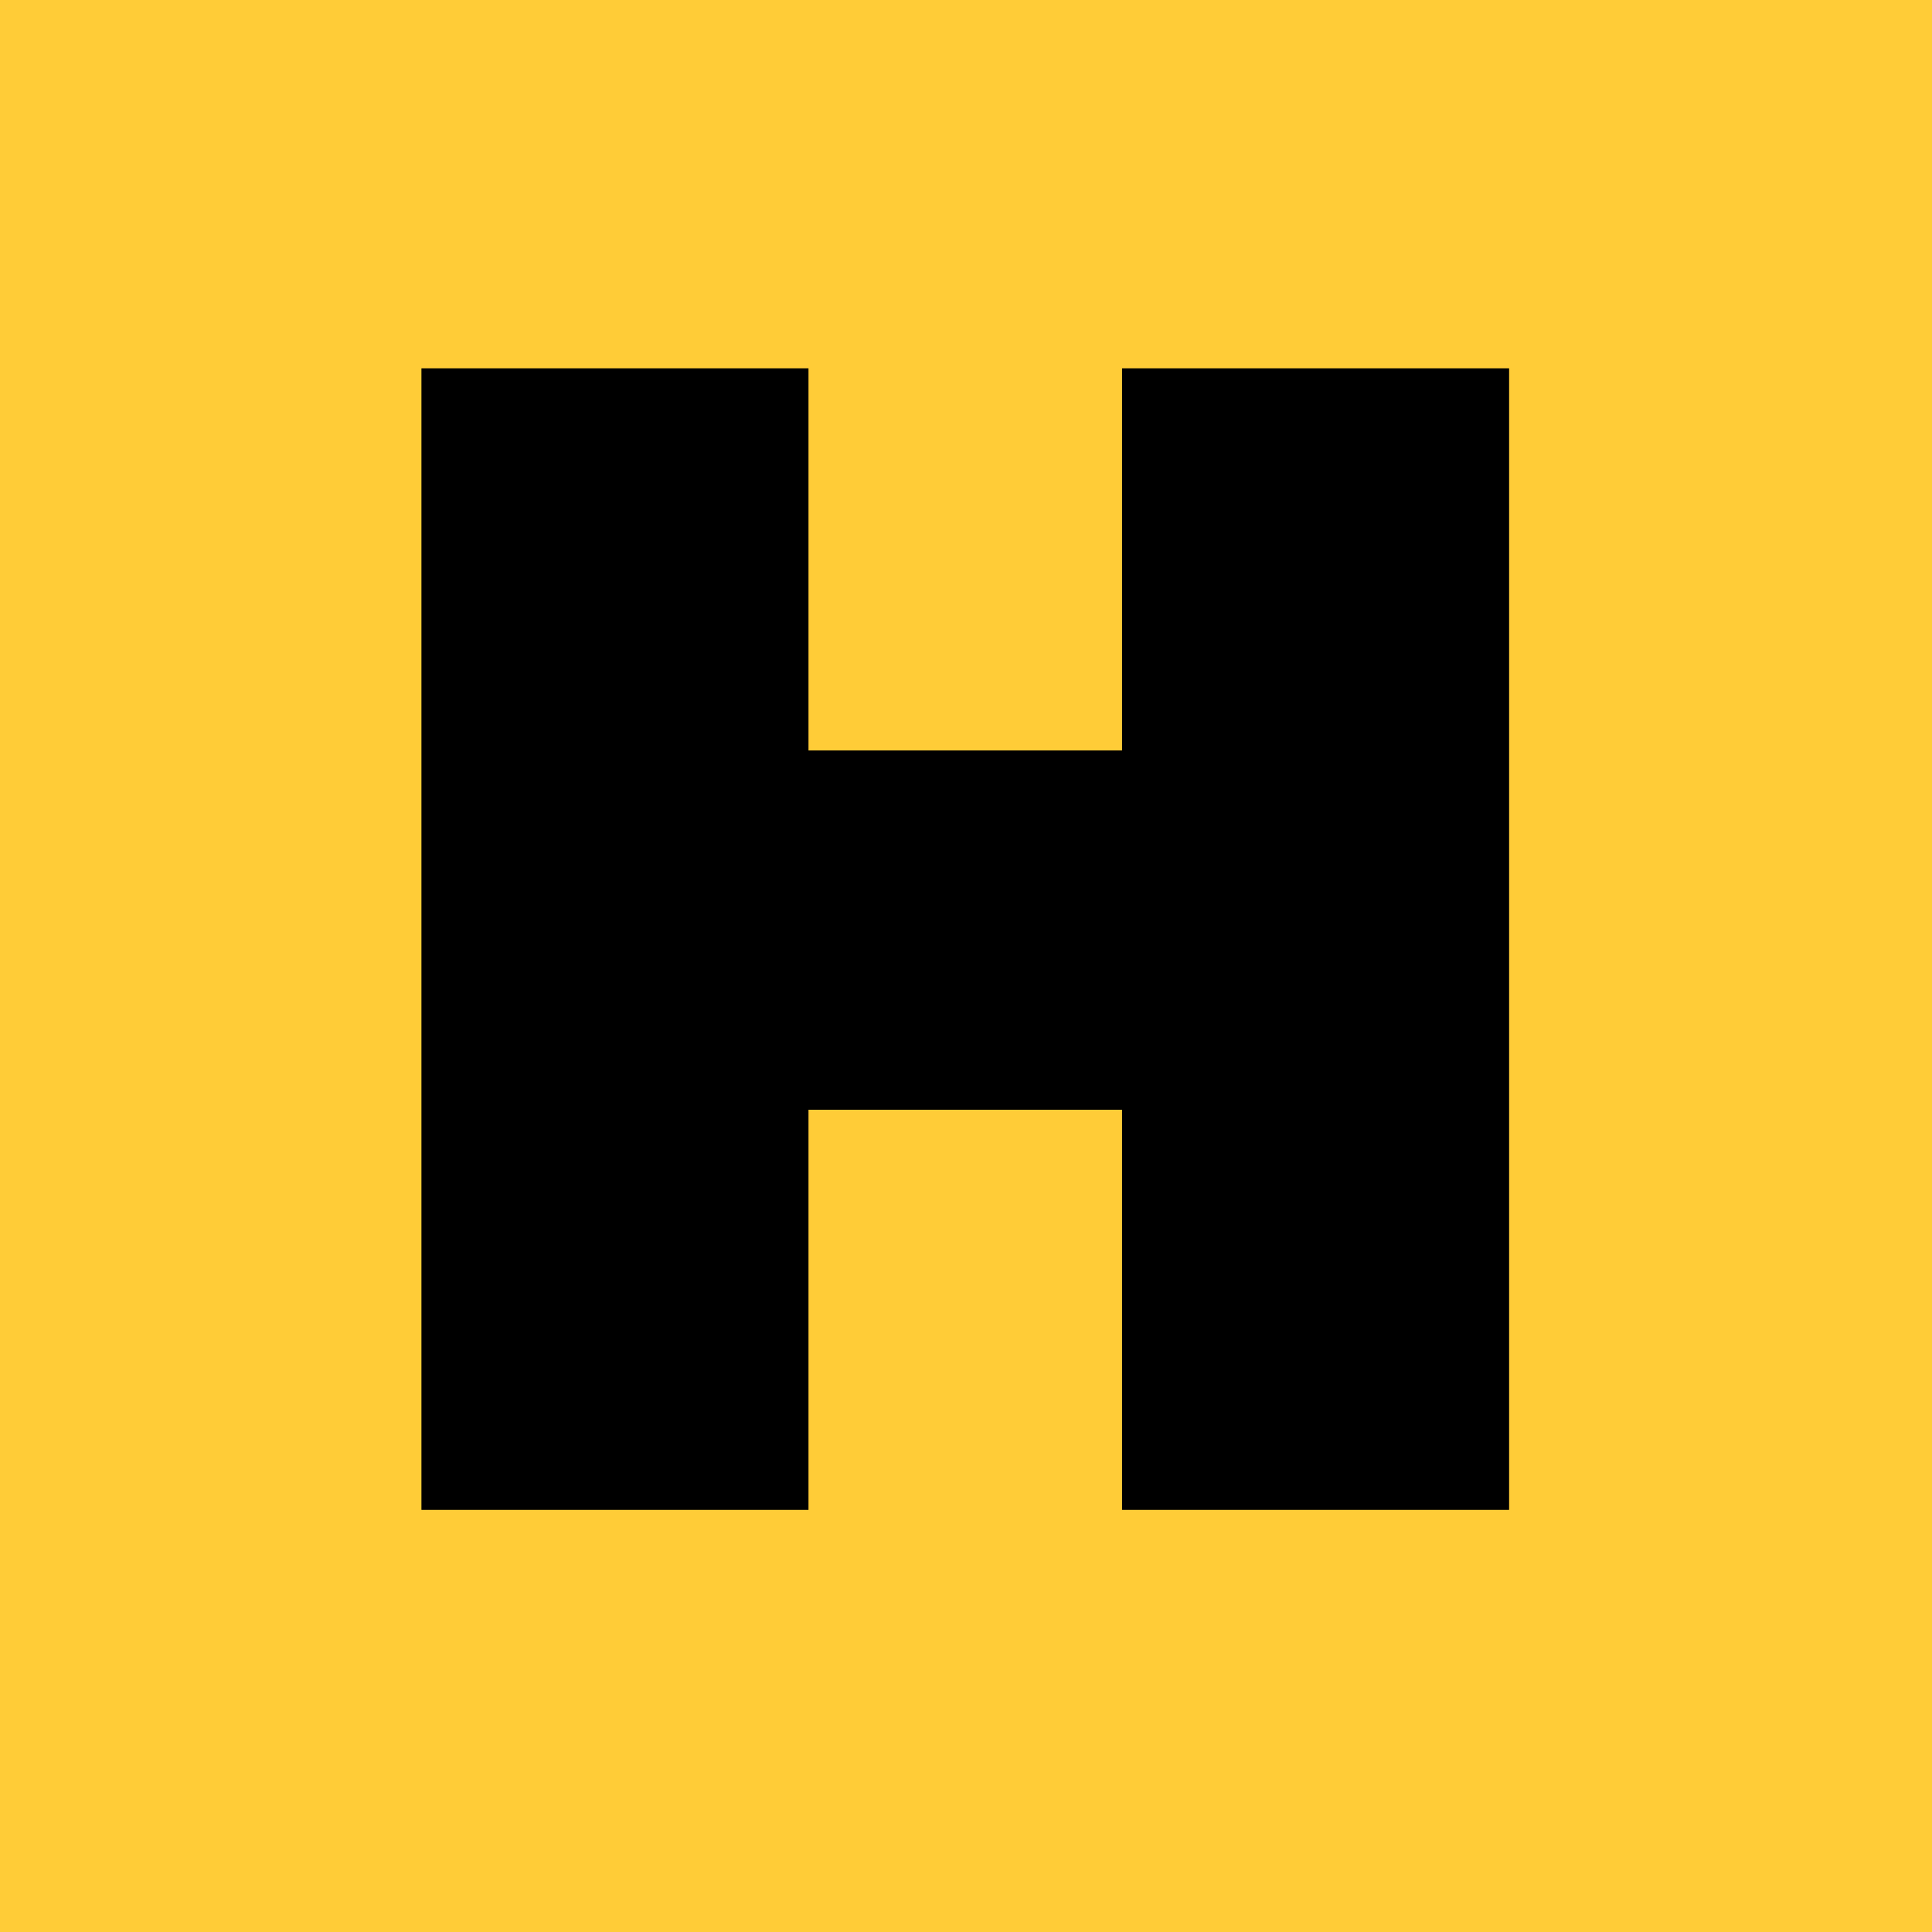 <svg version="1.2" preserveAspectRatio="xMidYMid meet" height="2048" viewBox="0 0 1536 1536" zoomAndPan="magnify" width="2048" xmlns:xlink="http://www.w3.org/1999/xlink" xmlns="http://www.w3.org/2000/svg"><defs></defs><g id="276dd5f0a0"><rect style="fill:#ffffff;fill-opacity:1;stroke:none;" height="1536" y="0" width="1536" x="0"></rect><rect style="fill:#ffcc37;fill-opacity:1;stroke:none;" height="1536" y="0" width="1536" x="0"></rect><g style="fill:#000000;fill-opacity:1;"><g transform="translate(289.617, 1200.395)"><path d="M 45.438 -907.578 L 353.156 -907.578 L 353.156 -603.75 L 602.453 -603.75 L 602.453 -907.578 L 910.172 -907.578 L 910.172 0 L 602.453 0 L 602.453 -318.109 L 353.156 -318.109 L 353.156 0 L 45.438 0 Z M 45.438 -907.578" style="stroke:none"></path></g></g></g></svg>